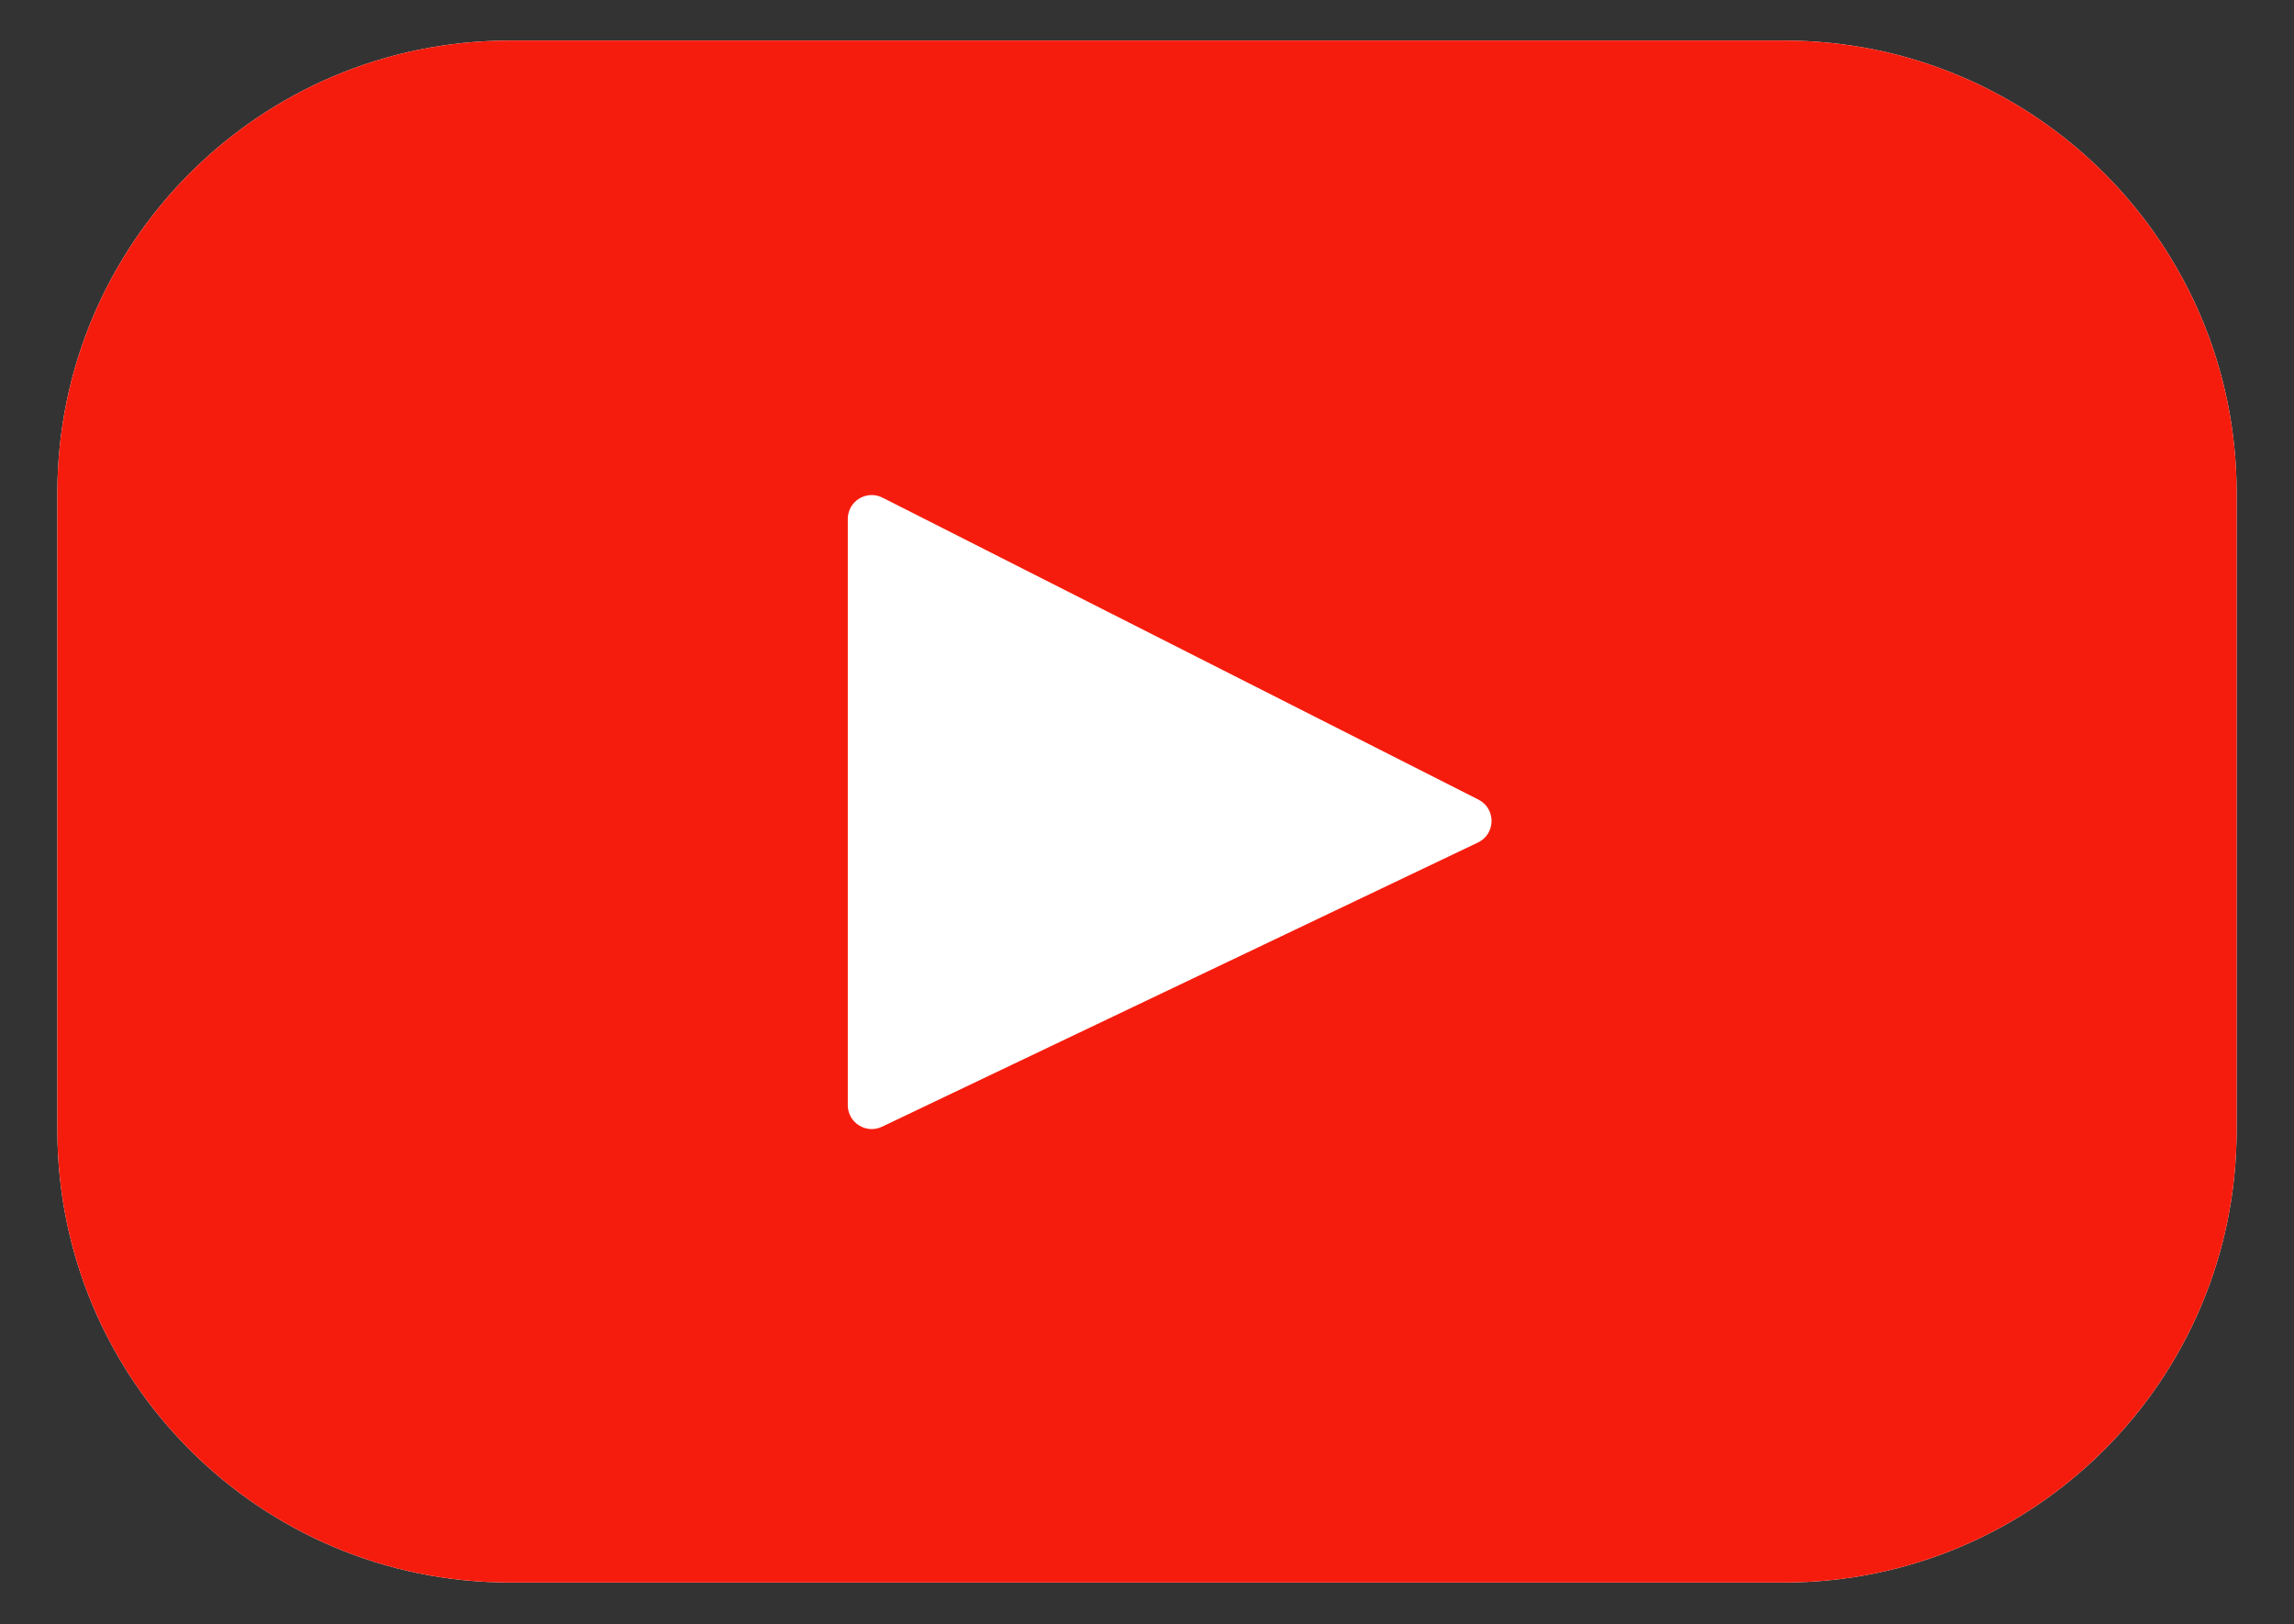 <?xml version="1.0" encoding="UTF-8" standalone="no"?><!DOCTYPE svg PUBLIC "-//W3C//DTD SVG 1.1//EN" "http://www.w3.org/Graphics/SVG/1.1/DTD/svg11.dtd"><svg width="100%" height="100%" viewBox="0 0 1000 708" version="1.1" xmlns="http://www.w3.org/2000/svg" xmlns:xlink="http://www.w3.org/1999/xlink" xml:space="preserve" xmlns:serif="http://www.serif.com/" style="fill-rule:evenodd;clip-rule:evenodd;stroke-linejoin:round;stroke-miterlimit:2;"><rect x="0" y="0" width="1000" height="708" fill="#333333" stroke="none"/><rect id="Border-region" serif:id="Border region" x="0" y="0" width="1000" height="707.625" style="fill:#3eff76;fill-opacity:0;"/><g><path id="Background" d="M777.697,17.679l-555.394,0c-108.968,0 -197.303,88.335 -197.303,197.303l0,277.638c0,108.968 88.335,197.303 197.303,197.303l555.394,0c108.968,0 197.303,-88.335 197.303,-197.303l0,-277.638c0,-108.968 -88.335,-197.303 -197.303,-197.303Z" style="fill:#fff;fill-rule:nonzero;"/><path d="M777.697,17.679l-555.394,0c-108.968,0 -197.303,88.335 -197.303,197.303l0,277.638c0,108.968 88.335,197.303 197.303,197.303l555.394,0c108.968,0 197.303,-88.335 197.303,-197.303l0,-277.638c0,-108.968 -88.335,-197.303 -197.303,-197.303Zm-133.434,349.63l-259.776,123.898c-6.922,3.301 -14.918,-1.746 -14.918,-9.414l-0,-255.539c-0,-7.777 8.206,-12.818 15.142,-9.302l259.776,131.642c7.724,3.913 7.59,14.989 -0.224,18.715Z" style="fill:#f61c0d;fill-rule:nonzero;"/></g></svg>